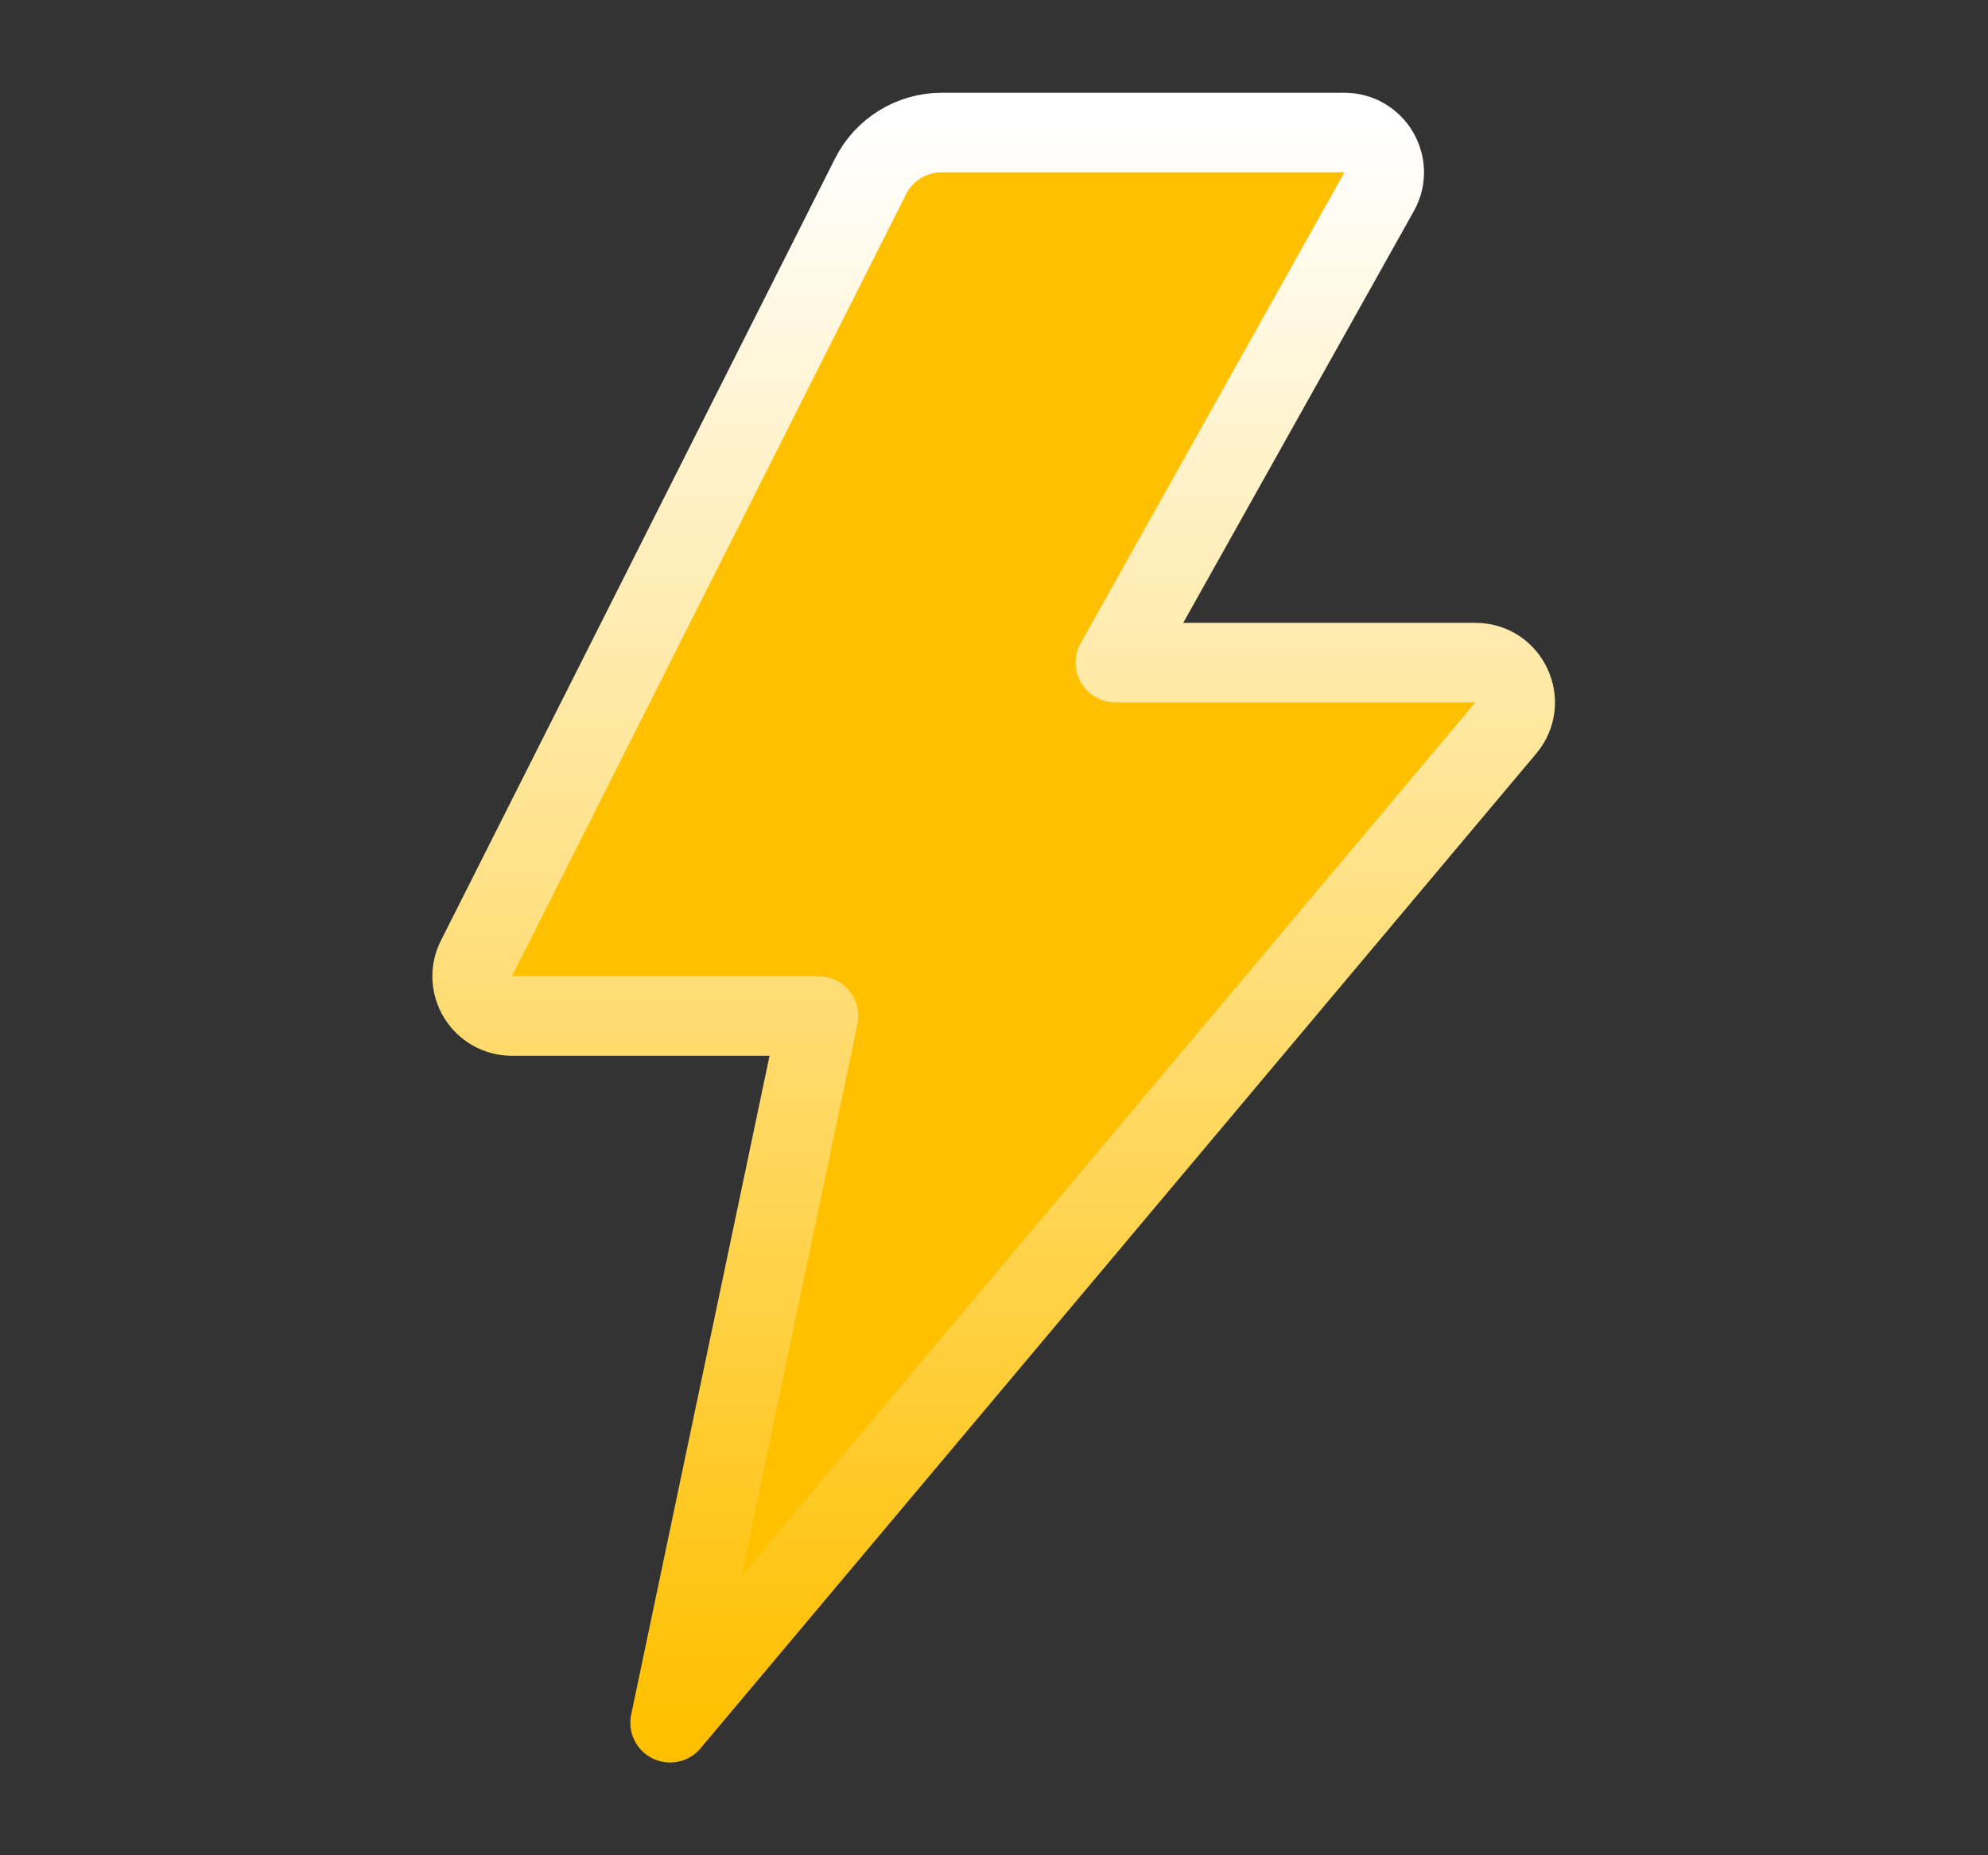 <svg width="15" height="14" viewBox="0 0 15 14" fill="none" xmlns="http://www.w3.org/2000/svg">
<rect x="0" y="0" width="15" height="14" fill="#333333" stroke="none"/>
<path d="M3.595 7.232L6.569 1.33C6.671 1.128 6.879 1 7.105 1H10.144C10.373 1 10.518 1.247 10.406 1.447L8.416 5H11.132C11.387 5 11.526 5.298 11.362 5.493L5.056 13L6.176 7.667H3.863C3.639 7.667 3.494 7.431 3.595 7.232Z" fill="#FFC000" stroke="url(#paint0_linear_19050_78937)" stroke-width="0.6" stroke-linejoin="round"/>
<defs>
<linearGradient id="paint0_linear_19050_78937" x1="7.498" y1="1" x2="7.498" y2="13" gradientUnits="userSpaceOnUse">
<stop stop-color="white"/>
<stop offset="0" stop-color="white"/>
<stop offset="1" stop-color="#FFC000"/>
</linearGradient>
</defs>
</svg>
